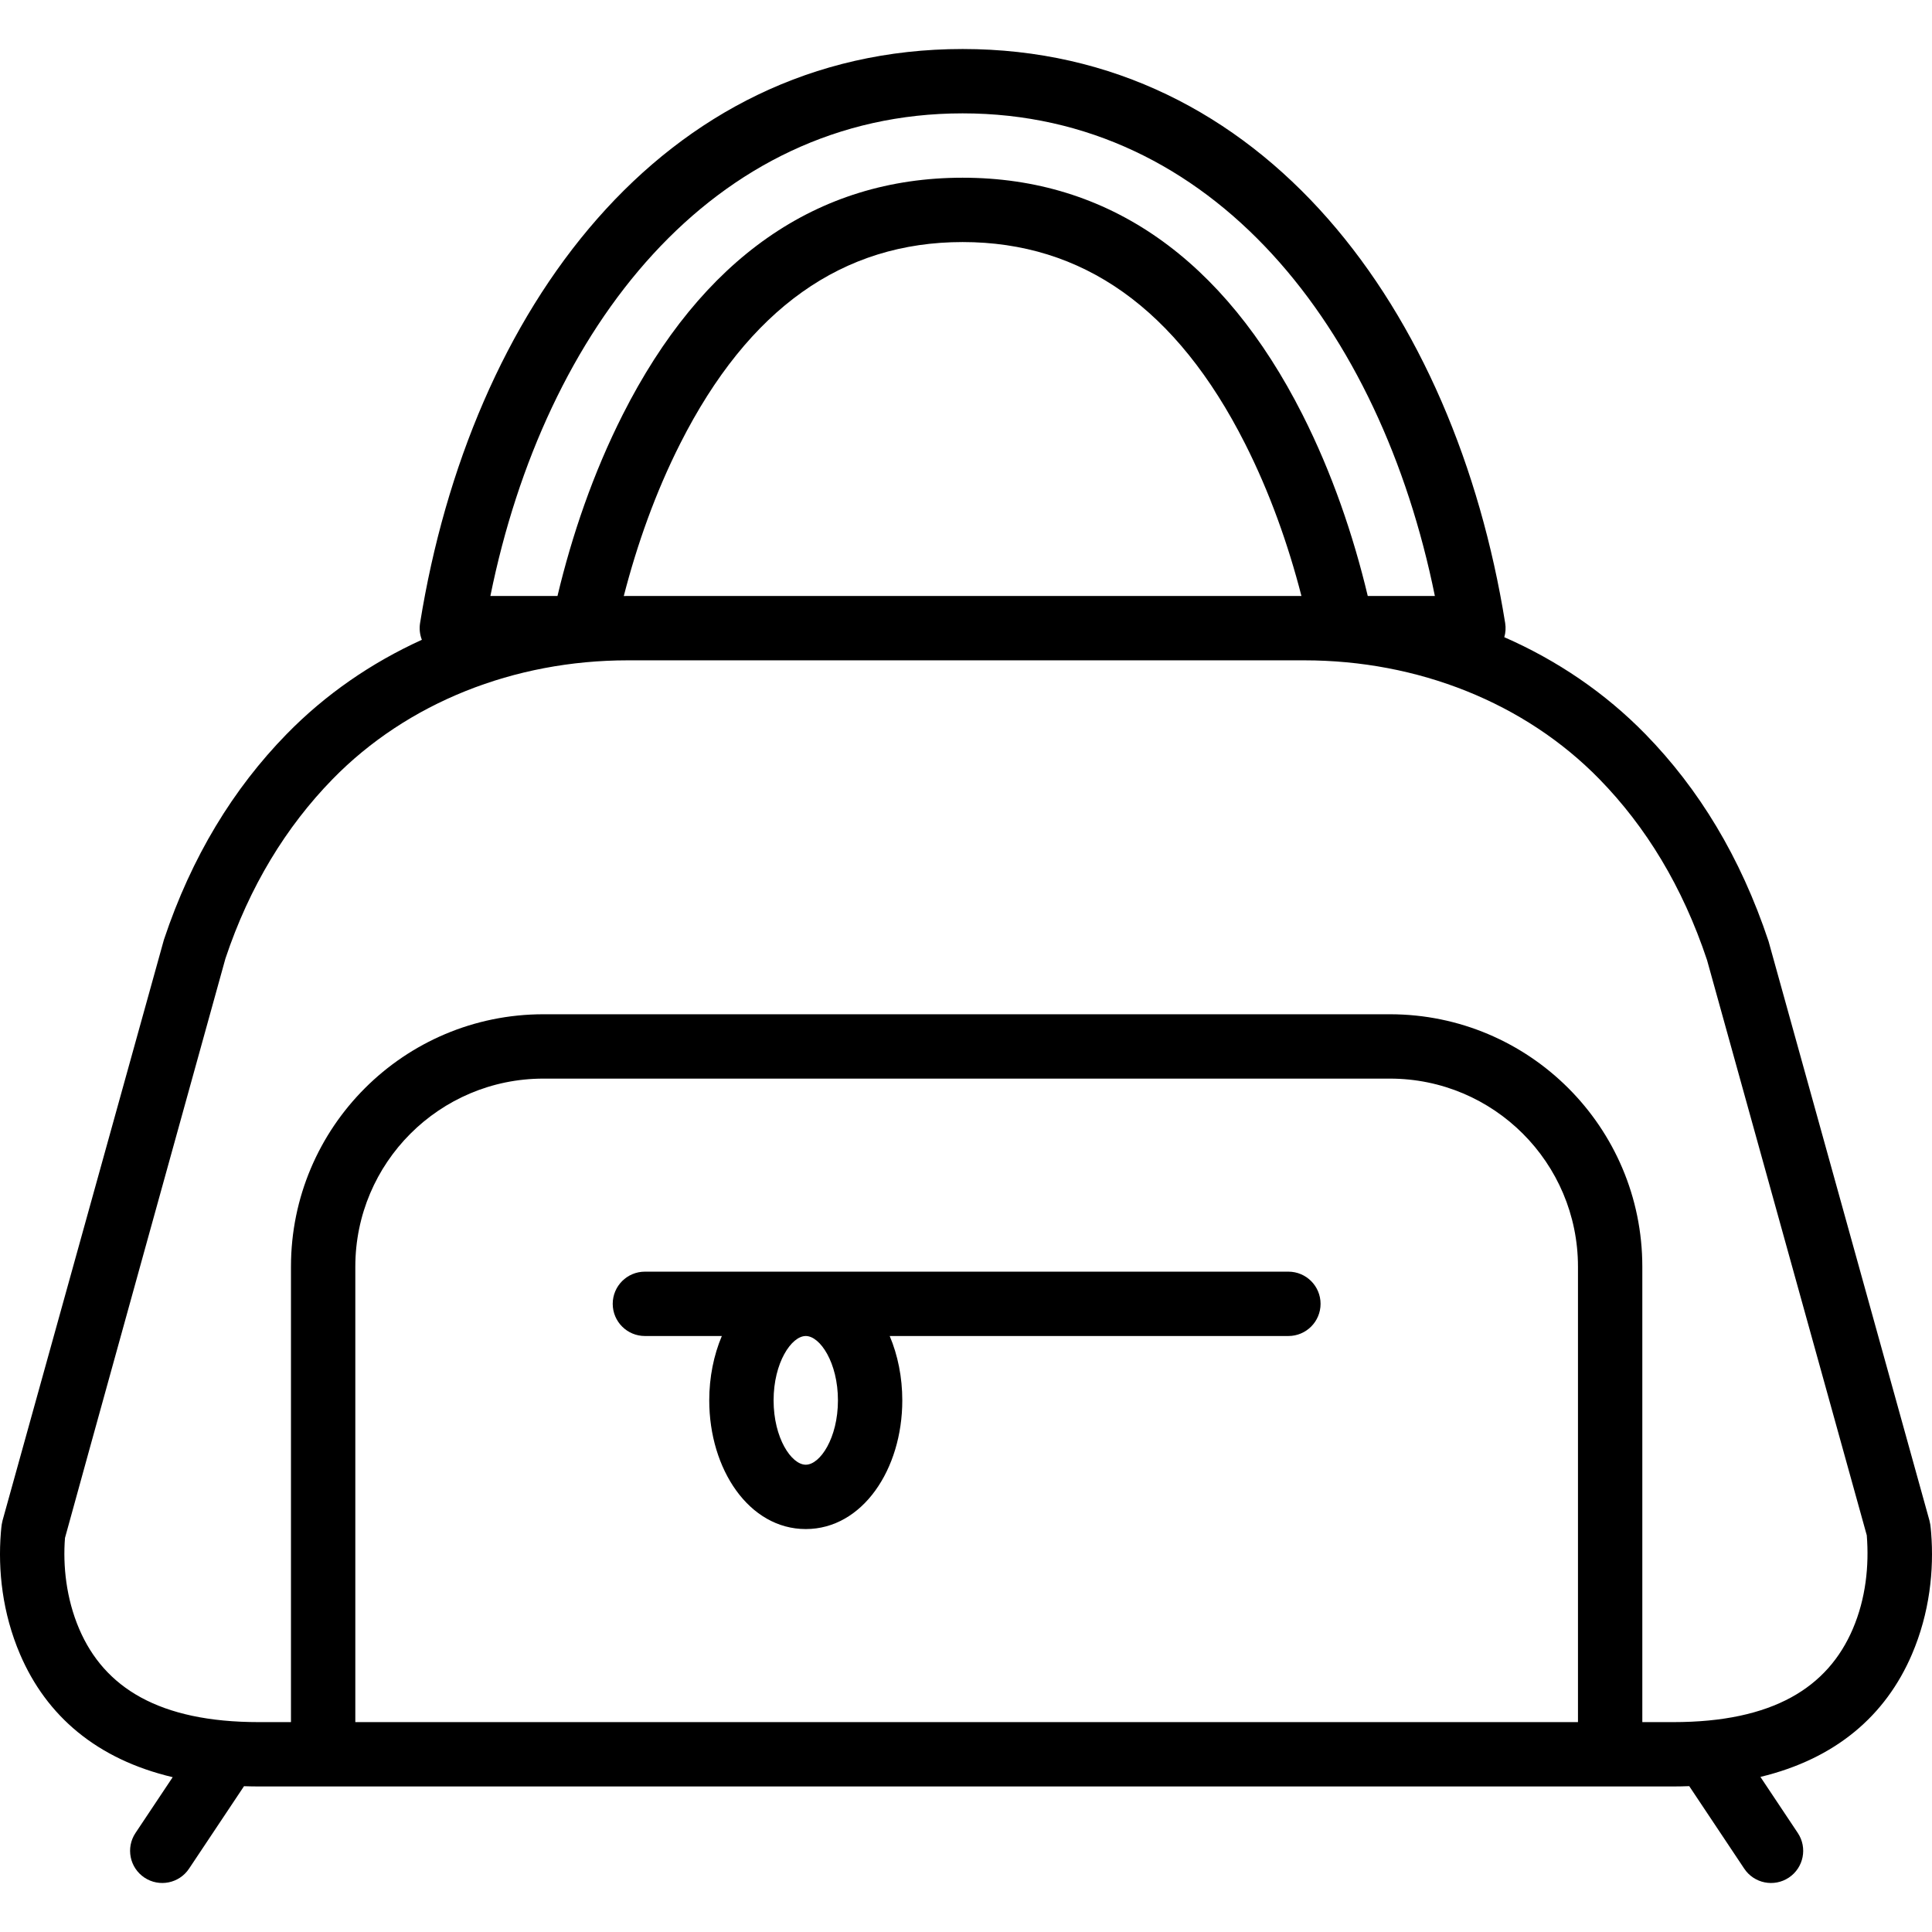 <?xml version="1.0" encoding="iso-8859-1"?>
<!-- Uploaded to: SVG Repo, www.svgrepo.com, Generator: SVG Repo Mixer Tools -->
<svg fill="#000000" height="800px" width="800px" version="1.1" id="Layer_1" xmlns="http://www.w3.org/2000/svg" xmlns:xlink="http://www.w3.org/1999/xlink" 
	 viewBox="0 0 503.996 503.996" xml:space="preserve">
<g transform="translate(-1)">
	<g>
		<g>
			<path d="M504.775,399.864c-0.077-0.973-0.16-1.705-0.226-2.168l-0.222-1.059L462.36,245.555
				c-7.338-22.049-18.246-39.825-32.122-54.037c-10.491-10.747-23.022-19.25-36.817-25.295c0.339-1.156,0.434-2.407,0.228-3.689
				c-13.12-81.59-62.996-149.749-141.533-149.749S123.704,80.944,110.584,162.534c-0.247,1.539-0.055,3.031,0.466,4.37
				c-13.194,5.997-25.19,14.264-35.293,24.615c-13.875,14.211-24.783,31.987-31.997,53.628L1.669,396.637l-0.222,1.059
				c-0.066,0.463-0.149,1.195-0.226,2.168c-0.77,9.699,0.369,20.856,5.017,31.702c6.882,16.057,19.995,27.352,39.81,32.042
				l-9.702,14.553c-2.571,3.857-1.529,9.068,2.328,11.64c3.857,2.571,9.068,1.529,11.64-2.328l14.341-21.512
				c1.268,0.041,2.548,0.069,3.855,0.069h8.393h352.525h8.058c1.42,0,2.809-0.033,4.182-0.082l14.35,21.525
				c2.571,3.857,7.783,4.899,11.64,2.328s4.899-7.783,2.328-11.64l-9.75-14.625c19.653-4.731,32.674-15.991,39.522-31.97
				C504.406,420.72,505.545,409.563,504.775,399.864z M252.117,29.572c65.225,0,109.01,55.923,123.193,125.902h-17.505
				c-3.786-15.872-9.323-32.092-17.051-47.361c-20.535-40.584-50.593-61.754-88.637-61.754s-68.102,21.17-88.637,61.755
				c-7.727,15.268-13.265,31.487-17.051,47.36h-17.505C143.107,85.494,186.892,29.572,252.117,29.572z M178.458,115.693
				c17.84-35.258,42.389-52.548,73.659-52.548s55.819,17.289,73.658,52.547c6.444,12.732,11.269,26.34,14.73,39.781H164.741
				c-0.339,0-0.677,0.009-1.016,0.012C167.186,142.04,172.013,128.428,178.458,115.693z M93.691,449.244V330.443
				c0-27.1,21.968-49.068,49.068-49.068h220.815c27.1,0,49.068,21.968,49.068,49.068v118.801H93.691z M484.329,424.954
				c-6.525,15.224-20.771,24.29-46.843,24.29h-8.058V330.443c0-36.371-29.484-65.855-65.855-65.855H142.759
				c-36.371,0-65.855,29.484-65.855,65.855v118.801H68.51c-26.072,0-40.318-9.066-46.843-24.29
				c-3.409-7.955-4.285-16.54-3.712-23.762c0.022-0.275,41.855-151.145,41.855-151.145c6.281-18.81,15.845-34.396,27.959-46.802
				c19.462-19.938,47.37-30.985,76.972-30.985h176.514c29.602,0,57.51,11.047,76.971,30.985
				c12.114,12.407,21.678,27.993,28.084,47.211l41.67,150.053C488.614,408.414,487.738,416.998,484.329,424.954z"/>
			<path d="M337.1,331.735H169.232c-4.636,0-8.393,3.758-8.393,8.393c0,4.636,3.758,8.393,8.393,8.393h20.071
				c-2.111,4.995-3.284,10.753-3.284,16.787c0,17.993,10.39,33.574,25.18,33.574s25.18-15.581,25.18-33.574
				c0-6.034-1.173-11.792-3.284-16.787H337.1c4.636,0,8.393-3.758,8.393-8.393C345.494,335.493,341.736,331.735,337.1,331.735z
				 M219.592,365.309c0,9.817-4.648,16.787-8.393,16.787c-3.746,0-8.393-6.97-8.393-16.787s4.648-16.787,8.393-16.787
				C214.945,348.522,219.592,355.492,219.592,365.309z"/>
		</g>
	</g>
</g>
</svg>